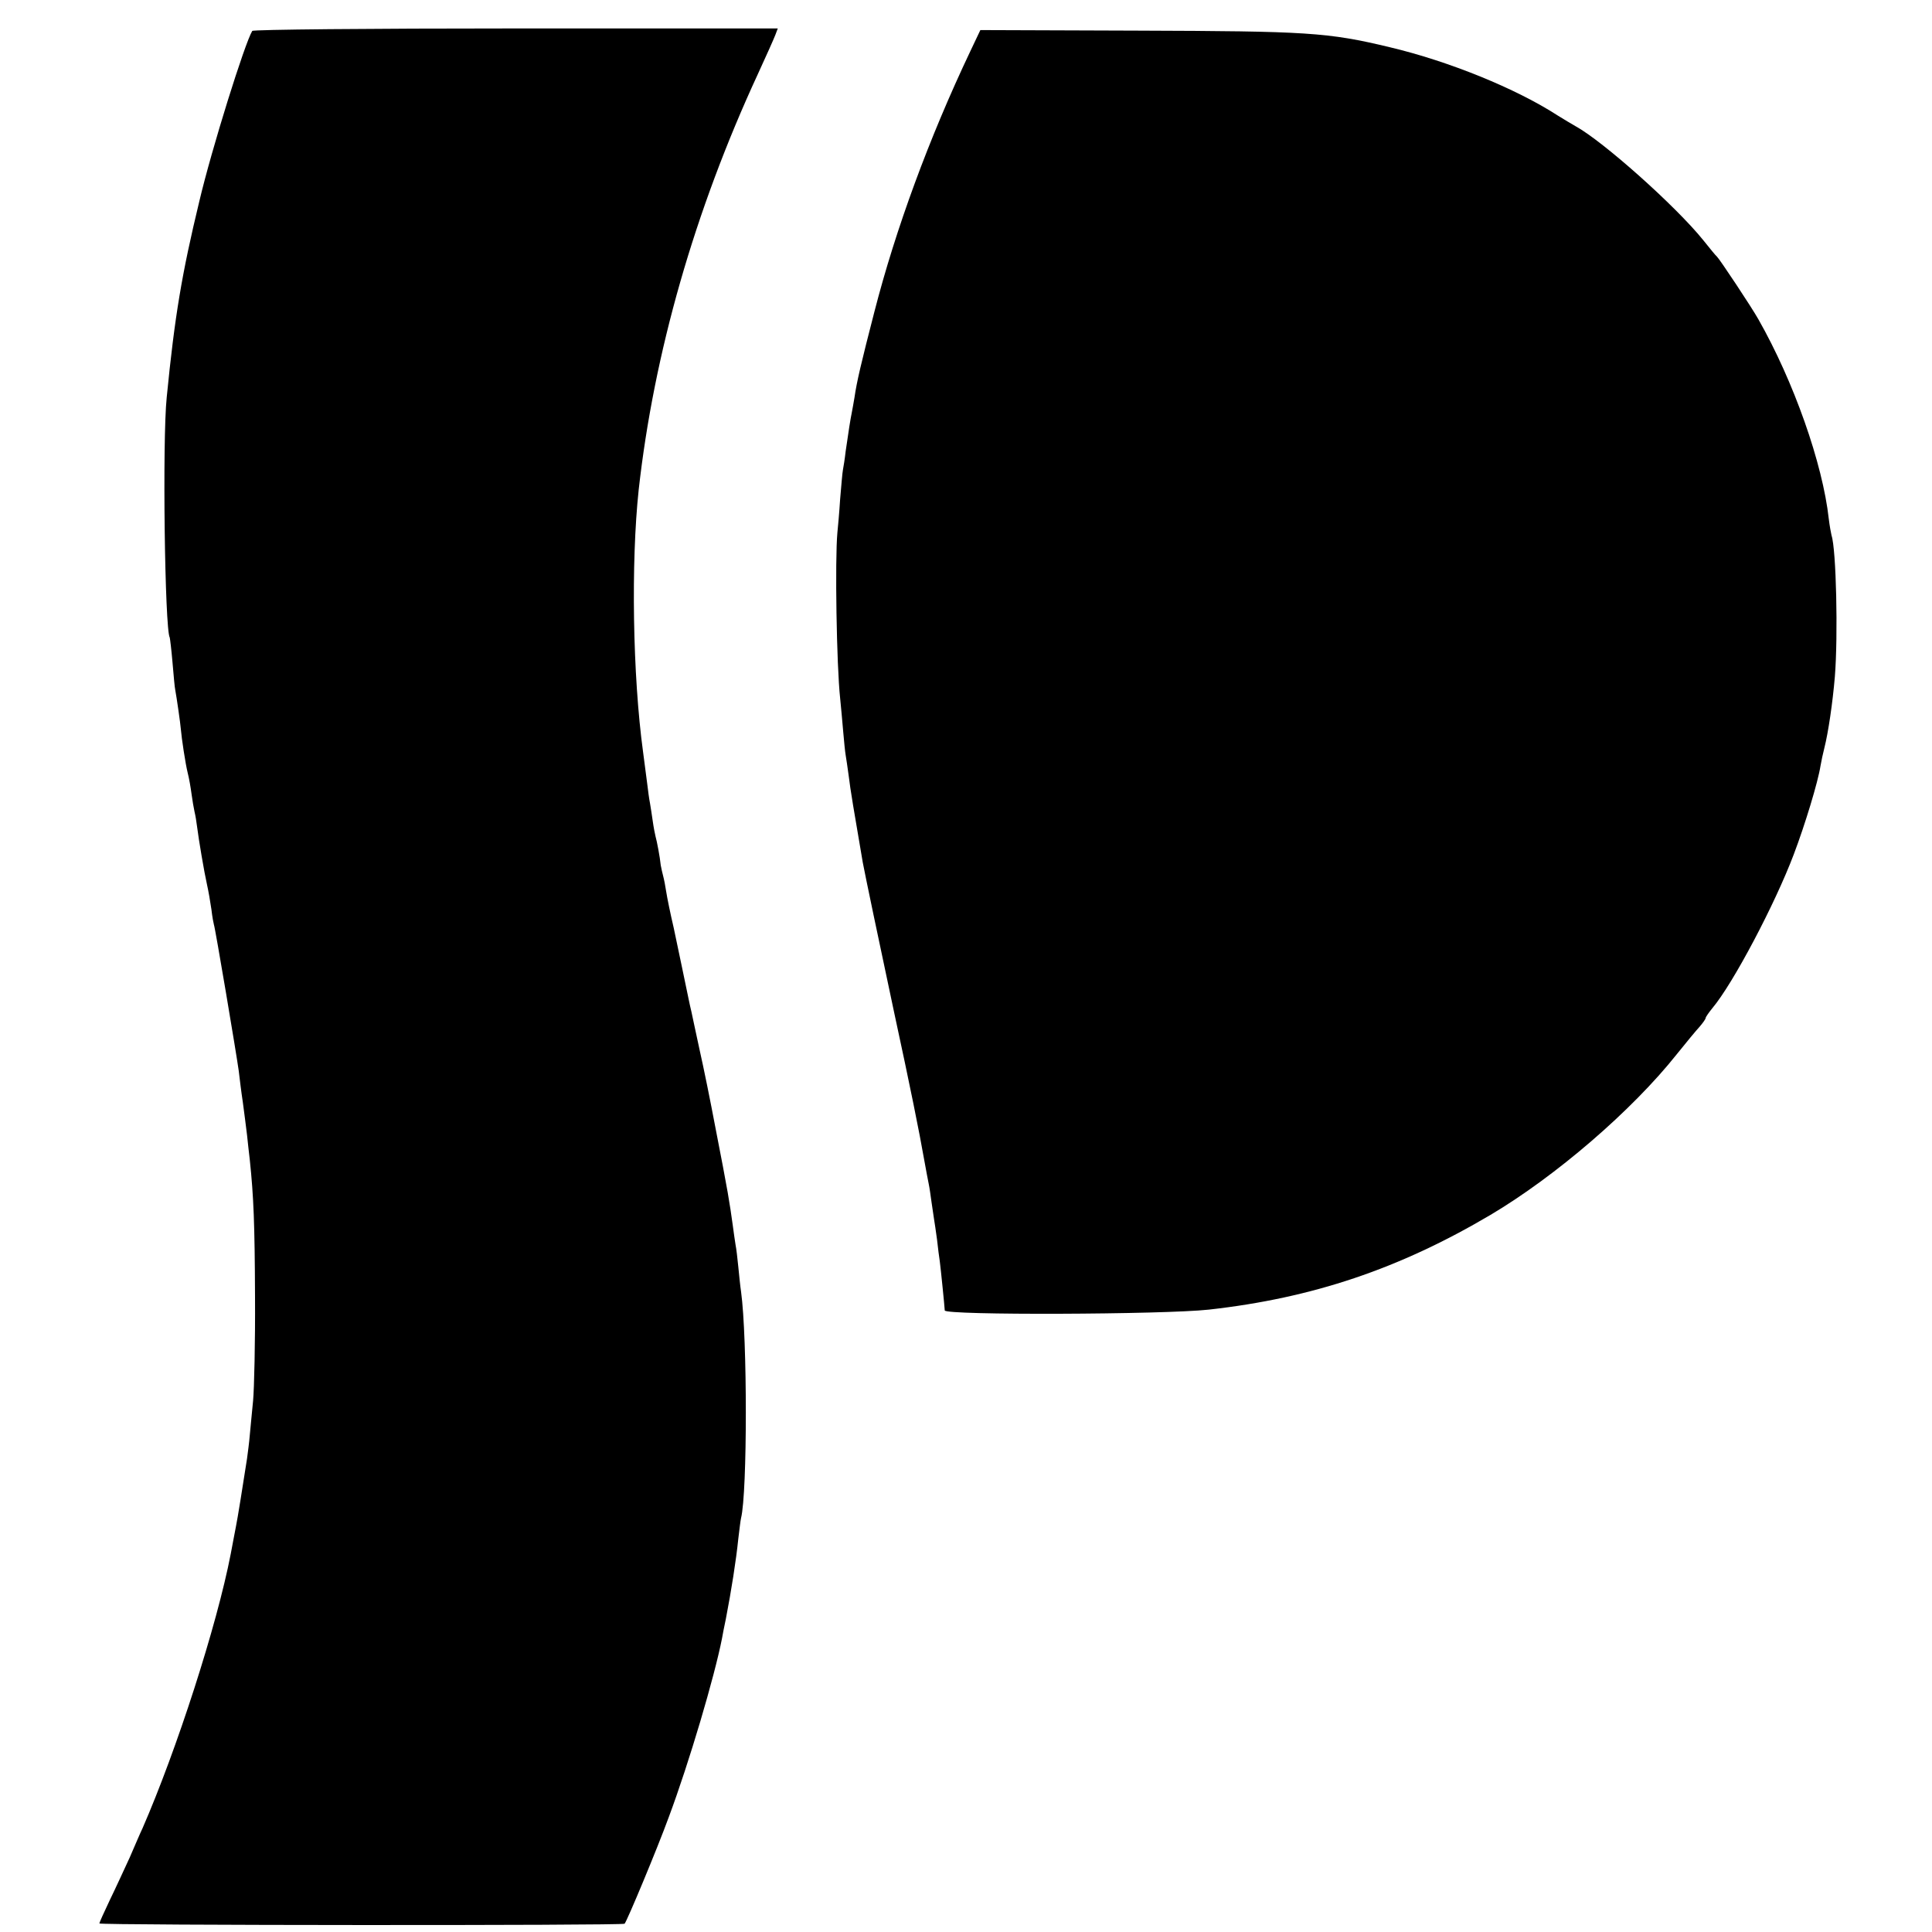 <?xml version="1.0" standalone="no"?>
<!DOCTYPE svg PUBLIC "-//W3C//DTD SVG 20010904//EN"
 "http://www.w3.org/TR/2001/REC-SVG-20010904/DTD/svg10.dtd">
<svg version="1.0" xmlns="http://www.w3.org/2000/svg"
 width="700pt" height="700pt" viewBox="0 0 700 700"
 preserveAspectRatio="xMidYMid meet">
<g transform="translate(0,700) scale(0.1,-0.1)"
fill="#000000" stroke="none">
<path d="M914 6888 c-27 -44 -147 -427 -192 -618 -63 -261 -89 -415 -118 -710
-16 -154 -7 -840 11 -870 1 -3 6 -43 10 -90 4 -47 8 -92 10 -100 5 -26 19
-124 20 -140 3 -36 17 -128 25 -160 5 -19 11 -54 14 -77 3 -22 8 -52 11 -65 3
-12 7 -36 9 -53 6 -48 26 -166 36 -210 5 -22 12 -62 16 -90 3 -27 8 -52 9 -55
4 -7 82 -471 90 -530 3 -25 9 -76 15 -115 5 -38 12 -91 15 -117 3 -27 7 -67
10 -90 14 -133 18 -232 19 -498 1 -162 -3 -331 -7 -375 -4 -44 -10 -100 -12
-125 -2 -25 -7 -63 -10 -85 -14 -91 -35 -222 -40 -245 -3 -14 -11 -59 -19
-100 -50 -259 -196 -711 -320 -995 -8 -16 -28 -64 -46 -105 -19 -41 -51 -111
-72 -154 -21 -44 -38 -82 -38 -85 0 -7 1897 -8 1903 -1 9 10 118 271 160 386
74 198 166 510 193 648 2 11 8 44 14 71 20 104 37 211 45 290 4 33 8 67 10 75
23 92 23 653 0 820 -3 19 -7 60 -10 90 -3 30 -7 66 -10 80 -2 14 -7 45 -10 70
-12 86 -16 114 -64 360 -16 85 -41 209 -56 275 -14 66 -28 129 -30 140 -3 11
-7 31 -10 45 -7 34 -14 66 -25 120 -5 25 -18 87 -29 138 -12 51 -24 110 -27
130 -3 20 -8 46 -11 57 -3 11 -7 29 -9 40 -3 30 -14 88 -19 105 -2 8 -7 33
-10 55 -3 23 -8 52 -10 65 -3 14 -7 45 -10 70 -3 25 -10 77 -15 115 -38 278
-44 688 -16 950 55 494 202 1010 432 1507 30 65 58 128 63 141 l9 24 -949 0
c-529 0 -952 -4 -955 -9z"/>
<path d="M3515 6813 c-149 -314 -270 -643 -347 -943 -48 -186 -64 -254 -72
-310 -3 -19 -8 -45 -10 -56 -5 -24 -11 -63 -22 -139 -3 -27 -8 -58 -10 -68 -2
-10 -6 -58 -10 -105 -3 -48 -8 -103 -10 -122 -9 -97 -3 -481 10 -600 3 -30 8
-84 11 -120 3 -36 7 -75 9 -86 2 -12 7 -45 11 -75 5 -45 21 -139 51 -314 7
-38 60 -292 114 -545 58 -268 91 -432 109 -535 6 -33 13 -71 16 -85 3 -14 7
-43 10 -65 3 -22 7 -49 9 -61 2 -12 7 -45 11 -75 3 -30 8 -65 10 -79 4 -31 17
-160 18 -178 0 -18 794 -15 957 3 376 42 690 148 1020 343 236 140 513 378
675 582 33 41 70 86 83 100 12 14 22 28 22 32 0 3 11 19 24 35 75 89 227 377
295 557 41 108 88 263 97 321 3 17 9 46 14 65 14 55 30 163 38 258 12 149 5
462 -12 512 -2 8 -7 35 -10 60 -22 200 -127 498 -255 723 -24 43 -141 219
-150 227 -4 3 -26 30 -50 60 -100 124 -364 359 -463 413 -13 7 -42 25 -65 39
-150 97 -393 196 -608 247 -225 54 -299 58 -912 60 l-571 2 -37 -78z"/>
</g>
</svg>
